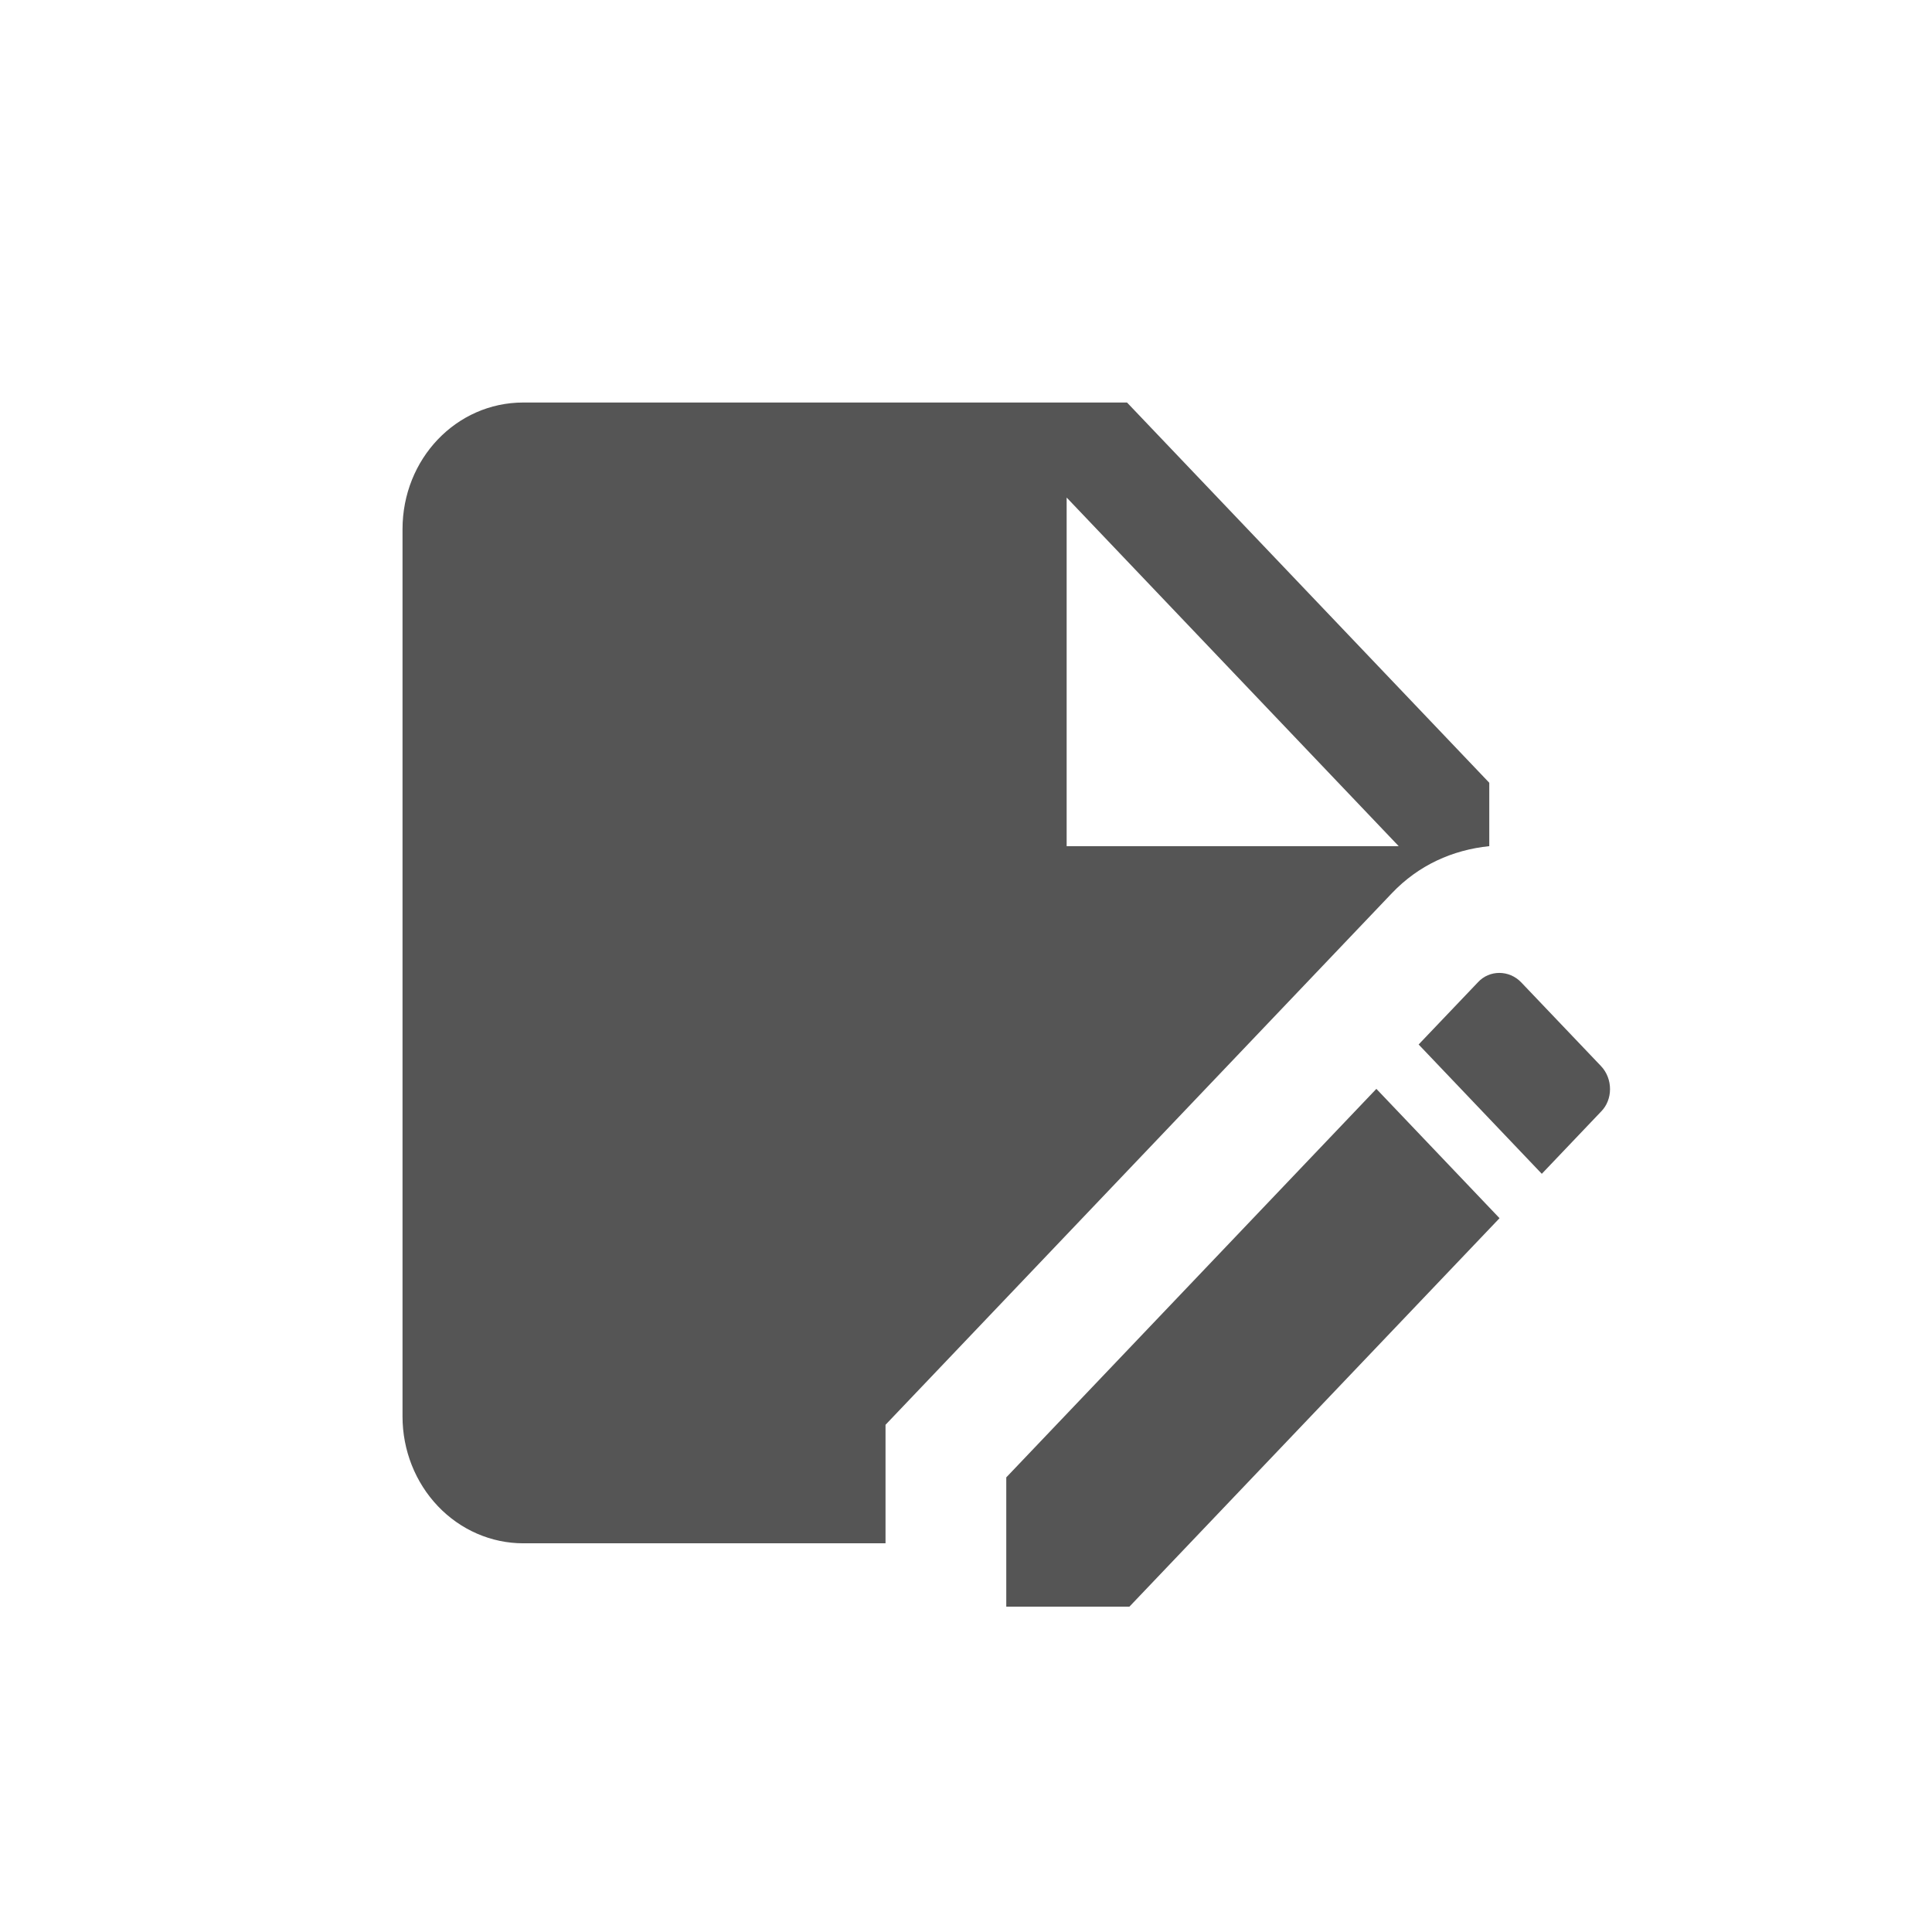 <svg width="32" height="32" viewBox="0 0 32 32" fill="none" xmlns="http://www.w3.org/2000/svg">
<path d="M24.667 14.015V12.965L18.667 6.667H8.667C7.557 6.667 6.667 7.601 6.667 8.766V23.462C6.667 24.019 6.878 24.553 7.253 24.947C7.628 25.341 8.137 25.562 8.667 25.562H14.667V23.599L23.057 14.791C23.497 14.33 24.057 14.078 24.667 14.015ZM17.667 8.241L23.167 14.015H17.667V8.241ZM26.517 18.413L25.537 19.442L23.497 17.3L24.477 16.272C24.667 16.062 24.997 16.062 25.197 16.272L26.517 17.657C26.717 17.867 26.717 18.214 26.517 18.413ZM22.797 18.035L24.837 20.177L18.707 26.611H16.667V24.47L22.797 18.035Z" fill="#555555"/>
</svg>
